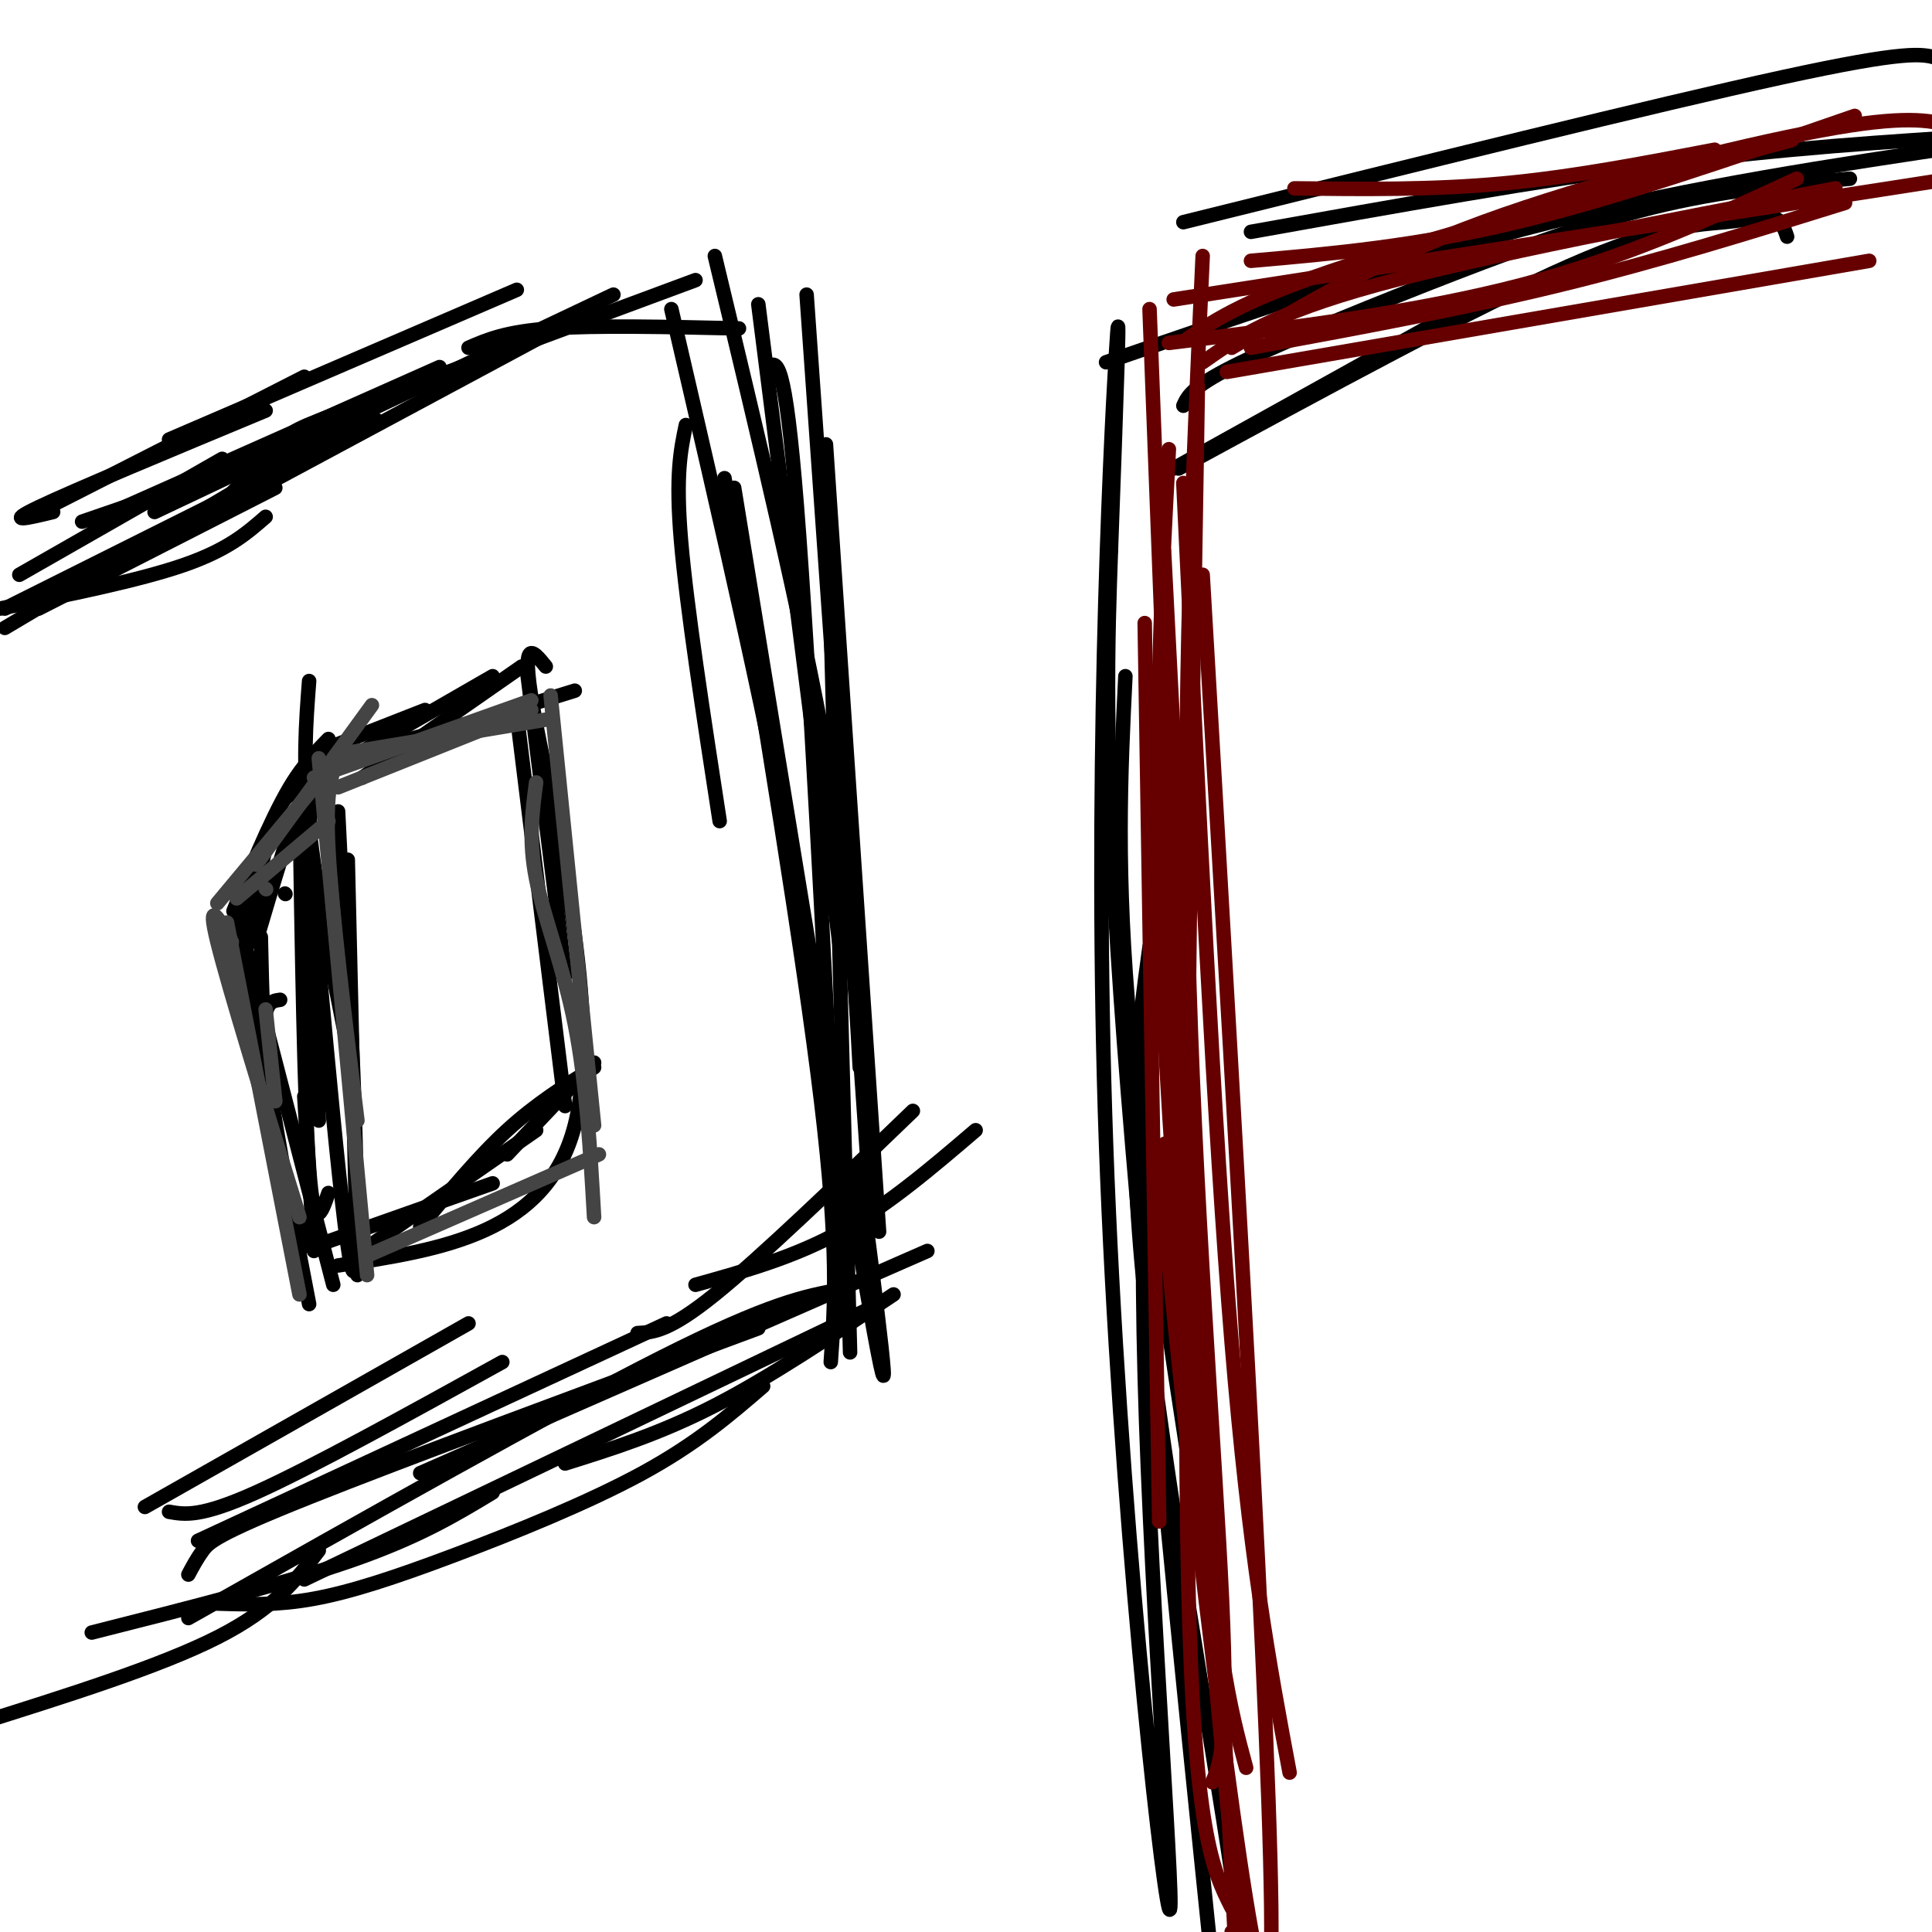 <svg viewBox='0 0 400 400' version='1.1' xmlns='http://www.w3.org/2000/svg' xmlns:xlink='http://www.w3.org/1999/xlink'><g fill='none' stroke='#000000' stroke-width='3' stroke-linecap='round' stroke-linejoin='round'><path d='M10,105c0.000,0.000 53.000,-27.000 53,-27'/><path d='M17,108c0.000,0.000 61.000,-21.000 61,-21'/><path d='M19,108c0.000,0.000 72.000,-32.000 72,-32'/><path d='M37,110c0.000,0.000 82.000,-44.000 82,-44'/><path d='M35,91c0.000,0.000 72.000,-31.000 72,-31'/><path d='M32,106c0.000,0.000 95.000,-45.000 95,-45'/><path d='M142,88c-1.083,5.167 -2.167,10.333 -1,24c1.167,13.667 4.583,35.833 8,58'/><path d='M148,53c9.000,37.500 18.000,75.000 23,103c5.000,28.000 6.000,46.500 7,65'/><path d='M159,76c1.750,-1.250 3.500,-2.500 6,29c2.500,31.500 5.750,95.750 9,160'/><path d='M172,129c0.000,0.000 4.000,151.000 4,151'/><path d='M46,95c0.000,0.000 -42.000,24.000 -42,24'/><path d='M57,101c0.000,0.000 -49.000,25.000 -49,25'/><path d='M55,99c0.000,0.000 -54.000,27.000 -54,27'/><path d='M30,312c0.000,0.000 67.000,-38.000 67,-38'/><path d='M41,319c0.000,0.000 97.000,-45.000 97,-45'/><path d='M39,326c0.889,-1.667 1.778,-3.333 3,-5c1.222,-1.667 2.778,-3.333 22,-11c19.222,-7.667 56.111,-21.333 93,-35'/><path d='M39,335c37.750,-21.333 75.500,-42.667 98,-54c22.500,-11.333 29.750,-12.667 37,-14'/><path d='M87,305c0.000,0.000 105.000,-46.000 105,-46'/><path d='M158,287c-6.899,5.946 -13.798,11.893 -25,18c-11.202,6.107 -26.708,12.375 -39,17c-12.292,4.625 -21.369,7.607 -29,9c-7.631,1.393 -13.815,1.196 -20,1'/><path d='M102,309c-7.583,4.583 -15.167,9.167 -29,14c-13.833,4.833 -33.917,9.917 -54,15'/><path d='M66,321c-4.583,6.000 -9.167,12.000 -21,18c-11.833,6.000 -30.917,12.000 -50,18'/><path d='M139,64c10.500,45.250 21.000,90.500 27,125c6.000,34.500 7.500,58.250 9,82'/><path d='M152,101c12.333,75.667 24.667,151.333 29,175c4.333,23.667 0.667,-4.667 -3,-33'/><path d='M174,197c0.000,0.000 -17.000,-134.000 -17,-134'/><path d='M153,68c-14.833,-0.333 -29.667,-0.667 -39,0c-9.333,0.667 -13.167,2.333 -17,4'/><path d='M144,58c-28.111,10.422 -56.222,20.844 -70,26c-13.778,5.156 -13.222,5.044 -16,8c-2.778,2.956 -8.889,8.978 -15,15'/><path d='M70,89c0.000,0.000 -69.000,41.000 -69,41'/><path d='M55,107c-3.917,3.417 -7.833,6.833 -17,10c-9.167,3.167 -23.583,6.083 -38,9'/><path d='M11,106c-5.167,1.250 -10.333,2.500 -3,-1c7.333,-3.500 27.167,-11.750 47,-20'/><path d='M35,313c3.250,0.583 6.500,1.167 18,-4c11.500,-5.167 31.250,-16.083 51,-27'/><path d='M63,327c0.000,0.000 119.000,-57.000 119,-57'/><path d='M117,303c9.833,-3.083 19.667,-6.167 31,-12c11.333,-5.833 24.167,-14.417 37,-23'/><path d='M144,266c10.167,-2.833 20.333,-5.667 30,-11c9.667,-5.333 18.833,-13.167 28,-21'/><path d='M132,276c3.250,-0.167 6.500,-0.333 16,-8c9.500,-7.667 25.250,-22.833 41,-38'/><path d='M182,255c0.000,0.000 -11.000,-163.000 -11,-163'/><path d='M167,61c0.000,0.000 13.000,185.000 13,185'/><path d='M150,99c8.167,49.250 16.333,98.500 20,129c3.667,30.500 2.833,42.250 2,54'/><path d='M59,185c0.000,0.000 0.100,0.100 0.1,0.1'/><path d='M66,232c0.000,0.000 -2.000,-67.000 -2,-67'/><path d='M68,247c-1.500,4.333 -3.000,8.667 -4,-5c-1.000,-13.667 -1.500,-45.333 -2,-77'/><path d='M72,217c-3.333,-16.667 -6.667,-33.333 -8,-46c-1.333,-12.667 -0.667,-21.333 0,-30'/><path d='M73,229c0.000,0.000 -3.000,-61.000 -3,-61'/><path d='M65,156c0.000,0.000 23.000,-9.000 23,-9'/><path d='M69,159c0.000,0.000 33.000,-19.000 33,-19'/><path d='M75,161c0.000,0.000 33.000,-23.000 33,-23'/><path d='M109,138c0.000,0.000 8.000,64.000 8,64'/><path d='M107,148c0.000,0.000 10.000,81.000 10,81'/><path d='M69,158c-1.667,-0.083 -3.333,-0.167 -6,6c-2.667,6.167 -6.333,18.583 -10,31'/><path d='M70,155c-2.956,0.600 -5.911,1.200 -10,8c-4.089,6.800 -9.311,19.800 -11,24c-1.689,4.200 0.156,-0.400 2,-5'/><path d='M68,153c-3.083,3.167 -6.167,6.333 -9,12c-2.833,5.667 -5.417,13.833 -8,22'/><path d='M65,164c-1.267,-0.267 -2.533,-0.533 -4,0c-1.467,0.533 -3.133,1.867 -5,8c-1.867,6.133 -3.933,17.067 -6,28'/><path d='M52,183c-0.833,7.000 -1.667,14.000 -1,21c0.667,7.000 2.833,14.000 5,21'/><path d='M54,194c0.250,11.667 0.500,23.333 2,34c1.500,10.667 4.250,20.333 7,30'/><path d='M58,207c-2.000,0.250 -4.000,0.500 -3,11c1.000,10.500 5.000,31.250 9,52'/><path d='M63,227c0.000,0.000 2.000,32.000 2,32'/><path d='M68,257c0.000,0.000 34.000,-12.000 34,-12'/><path d='M75,259c0.000,0.000 36.000,-25.000 36,-25'/><path d='M87,254c6.000,-7.250 12.000,-14.500 18,-20c6.000,-5.500 12.000,-9.250 18,-13'/><path d='M105,239c0.000,0.000 18.000,-19.000 18,-19'/><path d='M72,178c0.000,0.000 2.000,86.000 2,86'/><path d='M68,174c-0.899,-4.917 -1.798,-9.833 -1,-8c0.798,1.833 3.292,10.417 5,35c1.708,24.583 2.631,65.167 1,62c-1.631,-3.167 -5.815,-50.083 -10,-97'/><path d='M63,165c0.750,-2.250 1.500,-4.500 7,-7c5.500,-2.500 15.750,-5.250 26,-8'/><path d='M77,156c0.000,0.000 42.000,-13.000 42,-13'/><path d='M113,138c-2.822,-3.511 -5.644,-7.022 -2,12c3.644,19.022 13.756,60.578 8,83c-5.756,22.422 -27.378,25.711 -49,29'/><path d='M49,189c0.000,0.000 20.000,77.000 20,77'/><path d='M233,140c-1.000,20.333 -2.000,40.667 1,73c3.000,32.333 10.000,76.667 17,121'/><path d='M241,168c-2.668,33.569 -5.337,67.139 -4,117c1.337,49.861 6.678,116.014 5,110c-1.678,-6.014 -10.375,-84.196 -13,-158c-2.625,-73.804 0.821,-143.230 2,-163c1.179,-19.770 0.089,10.115 -1,40'/><path d='M230,114c-0.600,17.289 -1.600,40.511 2,92c3.600,51.489 11.800,131.244 20,211'/><path d='M238,196c-2.422,17.667 -4.844,35.333 -1,72c3.844,36.667 13.956,92.333 18,120c4.044,27.667 2.022,27.333 0,27'/><path d='M243,97c0.000,0.000 63.000,-35.000 63,-35'/><path d='M244,97c30.893,-16.786 61.786,-33.571 81,-42c19.214,-8.429 26.750,-8.500 32,-9c5.250,-0.500 8.214,-1.429 10,-1c1.786,0.429 2.393,2.214 3,4'/><path d='M245,84c0.857,-1.899 1.714,-3.798 10,-8c8.286,-4.202 24.000,-10.708 40,-17c16.000,-6.292 32.286,-12.369 47,-16c14.714,-3.631 27.857,-4.815 41,-6'/><path d='M229,75c31.083,-10.750 62.167,-21.500 92,-29c29.833,-7.500 58.417,-11.750 87,-16'/><path d='M245,46c49.000,-12.167 98.000,-24.333 124,-30c26.000,-5.667 29.000,-4.833 32,-4'/><path d='M259,48c29.750,-5.333 59.500,-10.667 85,-14c25.500,-3.333 46.750,-4.667 68,-6'/></g>
<g fill='none' stroke='#660000' stroke-width='3' stroke-linecap='round' stroke-linejoin='round'><path d='M245,100c3.167,66.750 6.333,133.500 10,178c3.667,44.500 7.833,66.750 12,89'/><path d='M248,80c-1.583,97.250 -3.167,194.500 -2,247c1.167,52.500 5.083,60.250 9,68'/><path d='M242,93c-1.750,33.083 -3.500,66.167 -1,118c2.500,51.833 9.250,122.417 16,193'/><path d='M238,64c3.333,88.333 6.667,176.667 10,227c3.333,50.333 6.667,62.667 10,75'/><path d='M254,77c0.000,0.000 133.000,-23.000 133,-23'/><path d='M249,75c7.083,-5.000 14.167,-10.000 36,-16c21.833,-6.000 58.417,-13.000 95,-20'/><path d='M259,54c17.083,-1.500 34.167,-3.000 55,-8c20.833,-5.000 45.417,-13.500 70,-22'/><path d='M255,72c14.778,-8.889 29.556,-17.778 52,-26c22.444,-8.222 52.556,-15.778 70,-19c17.444,-3.222 22.222,-2.111 27,-1'/><path d='M242,71c25.667,-3.167 51.333,-6.333 73,-12c21.667,-5.667 39.333,-13.833 57,-22'/><path d='M259,72c21.750,-4.000 43.500,-8.000 64,-13c20.500,-5.000 39.750,-11.000 59,-17'/><path d='M268,39c14.250,0.167 28.500,0.333 43,-1c14.500,-1.333 29.250,-4.167 44,-7'/><path d='M246,70c6.083,-4.083 12.167,-8.167 33,-15c20.833,-6.833 56.417,-16.417 92,-26'/><path d='M243,62c0.000,0.000 161.000,-25.000 161,-25'/><path d='M241,114c6.333,123.167 12.667,246.333 15,294c2.333,47.667 0.667,19.833 -1,-8'/><path d='M242,242c-0.256,-3.018 -0.512,-6.036 -1,-5c-0.488,1.036 -1.208,6.125 4,54c5.208,47.875 16.345,138.536 18,117c1.655,-21.536 -6.173,-155.268 -14,-289'/><path d='M249,53c-2.089,45.689 -4.178,91.378 -3,142c1.178,50.622 5.622,106.178 7,136c1.378,29.822 -0.311,33.911 -2,38'/><path d='M240,315c0.000,0.000 -3.000,-186.000 -3,-186'/></g>
<g fill='none' stroke='#444444' stroke-width='3' stroke-linecap='round' stroke-linejoin='round'><path d='M55,184c0.000,0.000 0.100,0.100 0.1,0.1'/><path d='M48,195c-2.667,-4.750 -5.333,-9.500 -3,0c2.333,9.500 9.667,33.250 17,57'/><path d='M47,191c0.000,0.000 15.000,77.000 15,77'/><path d='M57,228c0.000,0.000 -2.000,-19.000 -2,-19'/><path d='M49,186c0.000,0.000 19.000,-16.000 19,-16'/><path d='M45,187c0.000,0.000 25.000,-30.000 25,-30'/><path d='M53,179c0.000,0.000 24.000,-33.000 24,-33'/><path d='M70,157c-1.333,3.250 -2.667,6.500 -2,19c0.667,12.500 3.333,34.250 6,56'/><path d='M66,157c0.000,0.000 10.000,107.000 10,107'/><path d='M65,161c0.000,0.000 45.000,-16.000 45,-16'/><path d='M70,163c0.000,0.000 40.000,-16.000 40,-16'/><path d='M71,156c0.000,0.000 42.000,-7.000 42,-7'/><path d='M114,144c0.000,0.000 9.000,89.000 9,89'/><path d='M111,162c-0.800,6.000 -1.600,12.000 0,20c1.600,8.000 5.600,18.000 8,30c2.400,12.000 3.200,26.000 4,40'/><path d='M76,260c0.000,0.000 48.000,-21.000 48,-21'/></g>
</svg>